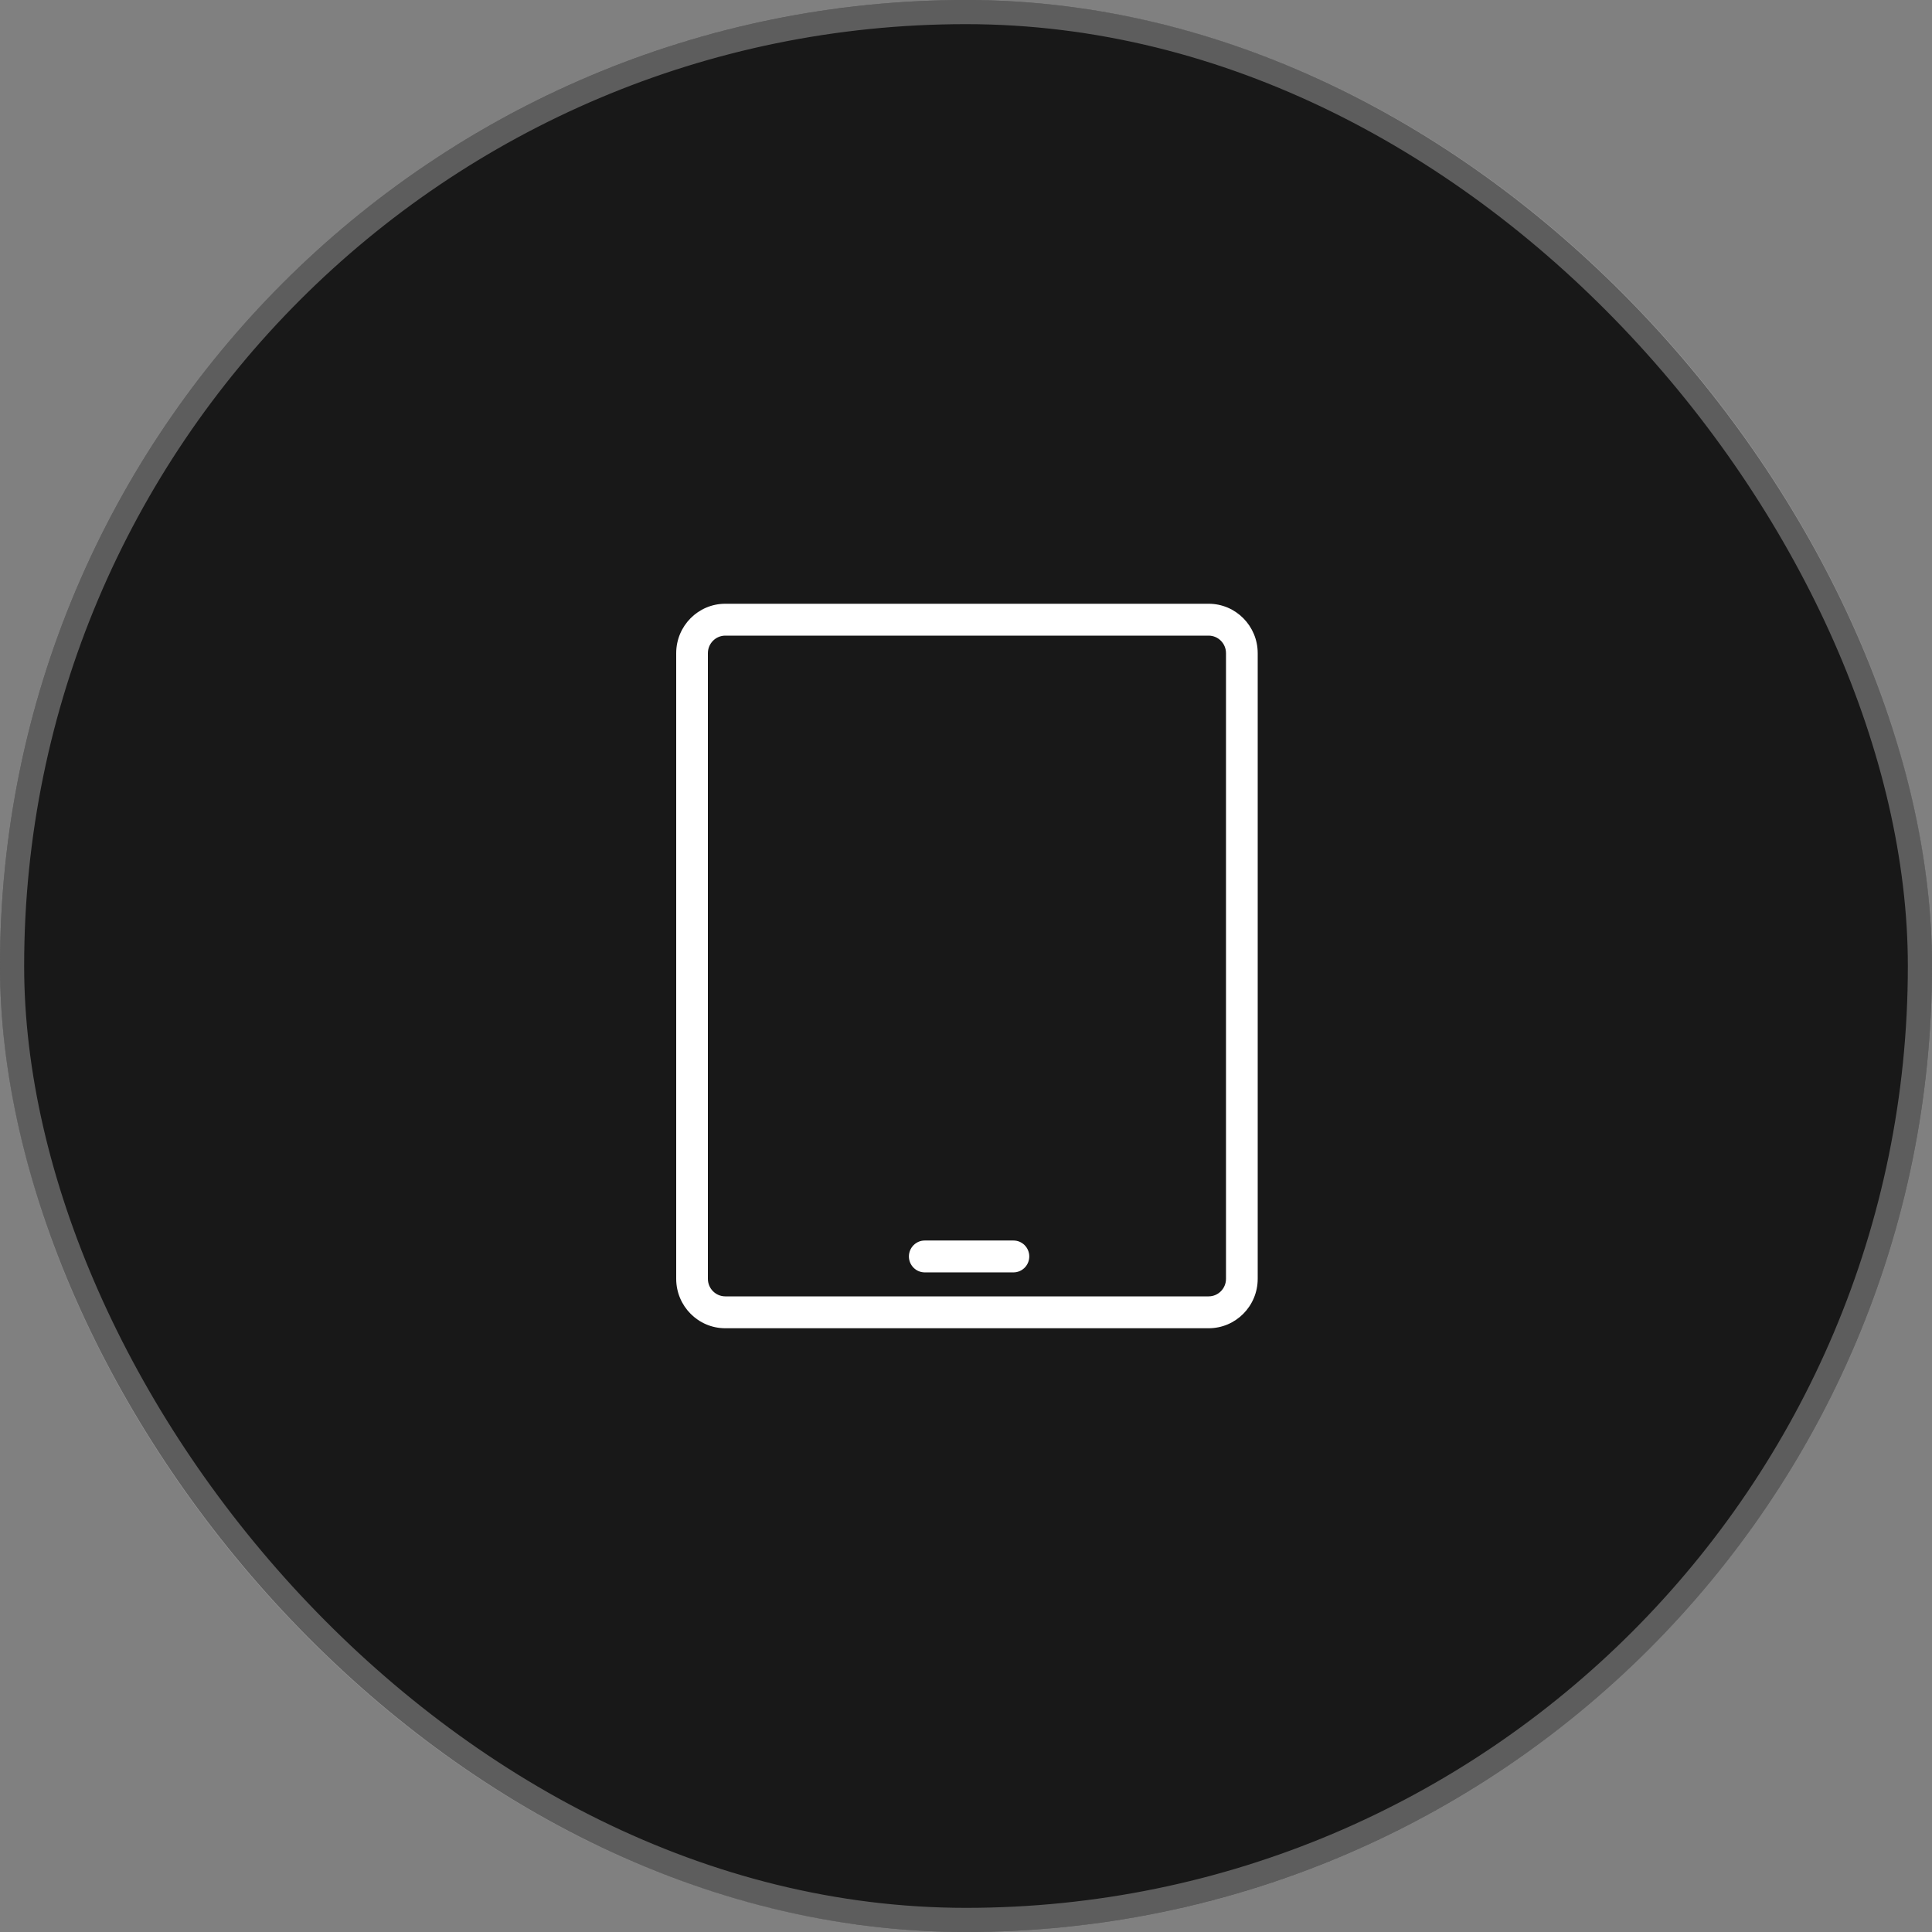 <svg width="80" height="80" viewBox="0 0 80 80" fill="none" xmlns="http://www.w3.org/2000/svg">
<rect x="0" y="0" width="80" height="80" fill="#808080" stroke="none"/>
<rect width="80" height="80" rx="40" fill="#181818"/>
<rect x="0.5" y="0.5" width="79" height="79" rx="39.5" stroke="white" stroke-opacity="0.3"/>
<path fill-rule="evenodd" clip-rule="evenodd" d="M50.046 26.122H30.033C29.526 26.122 29.115 26.537 29.115 27.048V52.952C29.115 53.463 29.526 53.877 30.033 53.877H50.046C50.553 53.877 50.964 53.463 50.964 52.952V27.048C50.964 26.537 50.553 26.122 50.046 26.122ZM30.033 25.197C29.019 25.197 28.198 26.026 28.198 27.048V52.952C28.198 53.974 29.019 54.803 30.033 54.803H50.046C51.06 54.803 51.882 53.974 51.882 52.952V27.048C51.882 26.026 51.06 25.197 50.046 25.197H30.033Z" fill="white"/>
<path fill-rule="evenodd" clip-rule="evenodd" d="M37.834 52.027C37.834 51.772 38.039 51.565 38.293 51.565H41.964C42.217 51.565 42.423 51.772 42.423 52.027C42.423 52.283 42.217 52.49 41.964 52.49H38.293C38.039 52.49 37.834 52.283 37.834 52.027Z" fill="white"/>
<path fill-rule="evenodd" clip-rule="evenodd" d="M30.033 25.395C29.13 25.395 28.395 26.133 28.395 27.048V52.952C28.395 53.867 29.13 54.605 30.033 54.605H50.046C50.949 54.605 51.684 53.867 51.684 52.952V27.048C51.684 26.133 50.949 25.395 50.046 25.395H30.033ZM28 27.048C28 25.918 28.909 25 30.033 25H50.046C51.17 25 52.079 25.918 52.079 27.048V52.952C52.079 54.082 51.17 55 50.046 55H30.033C28.909 55 28 54.082 28 52.952V27.048ZM30.033 26.32C29.637 26.32 29.312 26.644 29.312 27.048V52.952C29.312 53.356 29.637 53.68 30.033 53.68H50.046C50.442 53.68 50.766 53.356 50.766 52.952V27.048C50.766 26.644 50.442 26.32 50.046 26.32H30.033ZM28.918 27.048C28.918 26.429 29.416 25.925 30.033 25.925H50.046C50.663 25.925 51.161 26.429 51.161 27.048V52.952C51.161 53.571 50.663 54.075 50.046 54.075H30.033C29.416 54.075 28.918 53.571 28.918 52.952V27.048ZM37.636 52.027C37.636 51.664 37.929 51.367 38.293 51.367H41.964C42.328 51.367 42.62 51.664 42.62 52.027C42.62 52.39 42.328 52.687 41.964 52.687H38.293C37.929 52.687 37.636 52.39 37.636 52.027ZM38.293 51.762C38.15 51.762 38.031 51.879 38.031 52.027C38.031 52.175 38.15 52.292 38.293 52.292H41.964C42.107 52.292 42.225 52.175 42.225 52.027C42.225 51.879 42.107 51.762 41.964 51.762H38.293Z" fill="white"/>
</svg>
